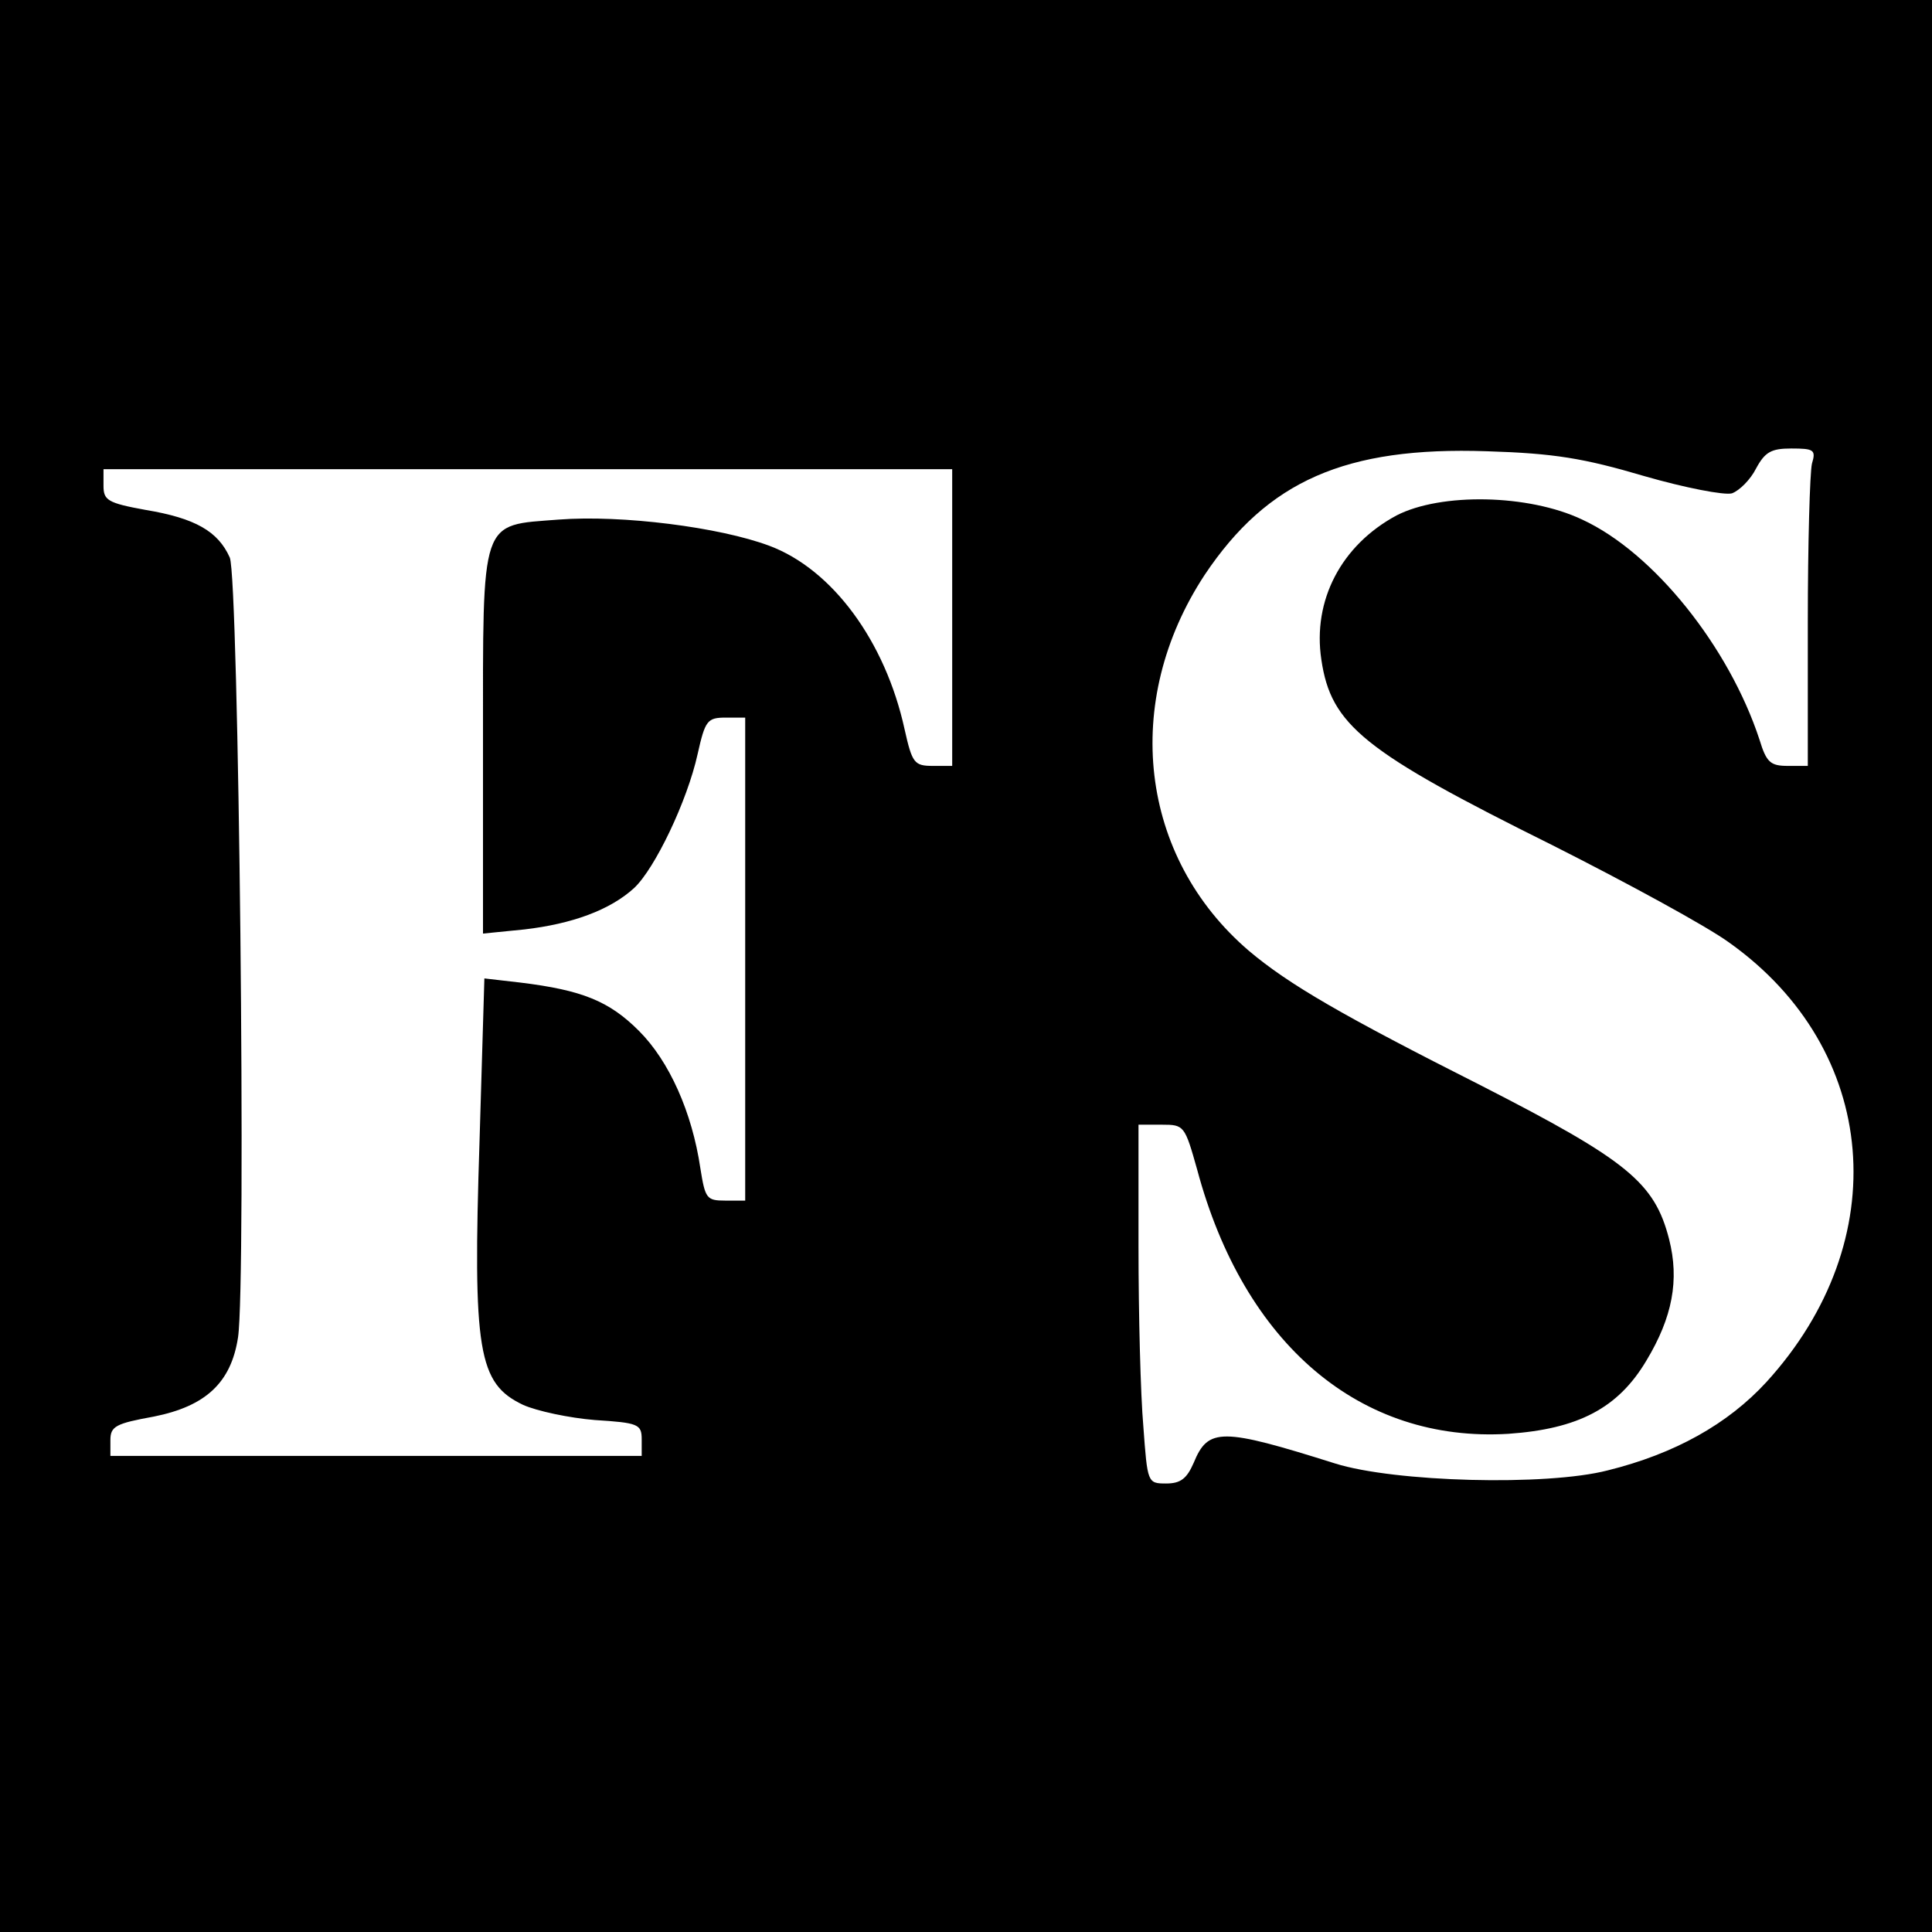 <?xml version="1.0" standalone="no"?>
<!DOCTYPE svg PUBLIC "-//W3C//DTD SVG 20010904//EN"
 "http://www.w3.org/TR/2001/REC-SVG-20010904/DTD/svg10.dtd">
<svg version="1.0" xmlns="http://www.w3.org/2000/svg"
 width="280pt" height="280pt" viewBox="0 0 280 280"
 preserveAspectRatio="xMidYMid meet">
<g transform="translate(0,280) scale(0.1,-0.1)"
fill="#000000" stroke="none">
<path d="M0 1400 l0 -1400 1400 0 1400 0 0 1400 0 1400 -1400 0 -1400 0 0
-1400z m2383 710 c59 -17 116 -28 127 -25 11 4 27 20 35 36 13 24 22 29 51 29
33 0 36 -2 30 -22 -3 -13 -6 -116 -6 -230 l0 -208 -29 0 c-25 0 -31 5 -41 38
-44 134 -153 271 -257 319 -78 37 -205 39 -269 6 -80 -43 -122 -123 -109 -209
14 -95 61 -133 335 -269 107 -54 223 -117 256 -141 218 -155 241 -432 54 -637
-56 -61 -133 -104 -230 -128 -89 -23 -309 -17 -395 10 -165 52 -184 52 -205 1
-10 -23 -19 -30 -40 -30 -27 0 -27 1 -33 83 -4 45 -7 162 -7 260 l0 177 34 0
c32 0 33 -1 51 -65 68 -254 237 -396 451 -383 101 7 159 37 200 106 38 63 48
117 33 176 -21 82 -60 114 -271 222 -202 102 -280 147 -338 196 -159 136 -185
361 -64 545 91 136 204 186 409 179 97 -3 140 -10 228 -36z m-1003 -205 l0
-215 -28 0 c-27 0 -30 4 -41 53 -28 128 -105 232 -196 266 -72 27 -214 45
-305 38 -115 -9 -110 6 -110 -325 l0 -275 60 6 c69 8 124 28 159 60 30 28 77
126 92 194 11 49 14 53 41 53 l28 0 0 -350 0 -350 -29 0 c-27 0 -29 3 -36 47
-12 81 -45 155 -89 199 -43 43 -82 59 -172 70 l-52 6 -7 -235 c-10 -306 -2
-352 63 -383 20 -9 67 -19 104 -22 63 -4 68 -6 68 -28 l0 -24 -385 0 -385 0 0
23 c0 20 8 24 63 34 75 15 112 49 122 115 12 81 1 1101 -12 1130 -17 38 -50
57 -122 69 -55 10 -61 14 -61 35 l0 24 615 0 615 0 0 -215z"/>
</g>
</svg>
